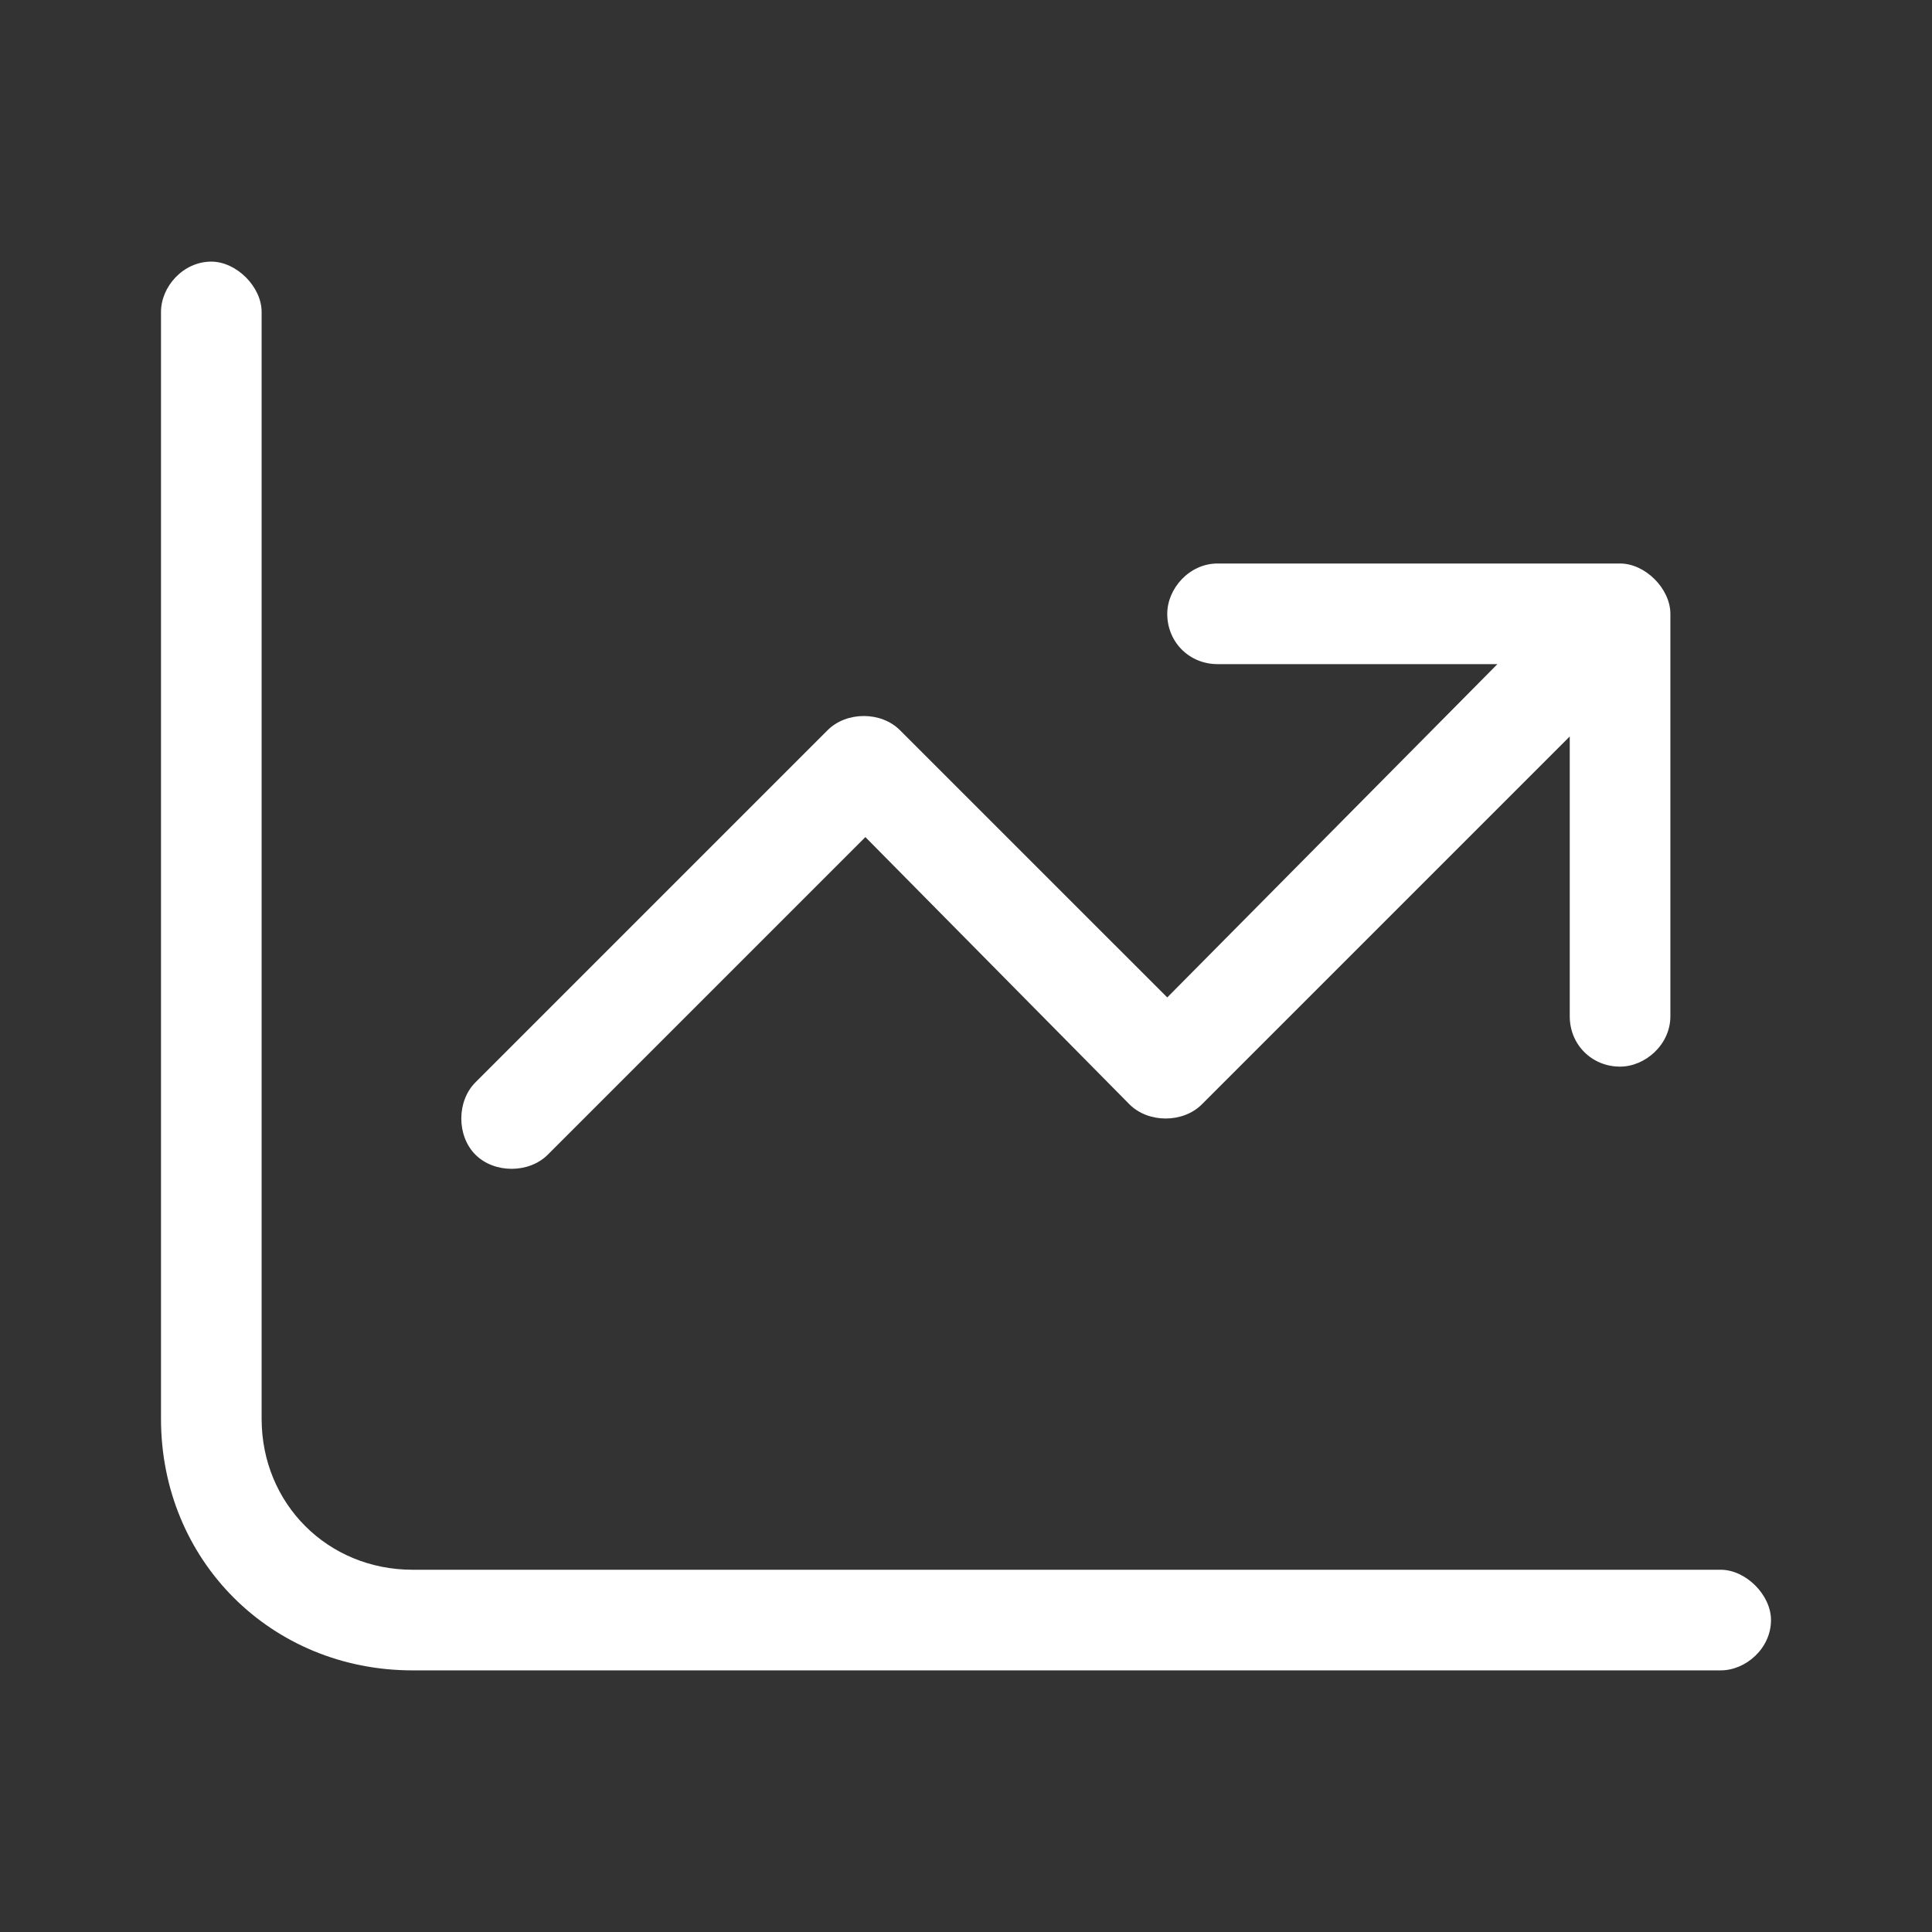 <svg width="48" height="48" viewBox="0 0 48 48" fill="none" xmlns="http://www.w3.org/2000/svg">
<rect x="0" y="0" width="48" height="48" fill="#333333" stroke="none"/>
<path d="M6.5 7.75V35.25C6.5 37.359 8.141 39 10.25 39H42.75C43.375 39 44 39.625 44 40.25C44 40.953 43.375 41.5 42.75 41.5H10.25C6.734 41.5 4 38.766 4 35.25V7.75C4 7.125 4.547 6.5 5.25 6.5C5.875 6.5 6.5 7.125 6.5 7.75ZM29 15.25C29 14.625 29.547 14 30.25 14H40.25C40.875 14 41.5 14.625 41.5 15.25V25.25C41.5 25.953 40.875 26.5 40.25 26.5C39.547 26.5 39 25.953 39 25.25V18.297L29.859 27.438C29.391 27.906 28.531 27.906 28.062 27.438L21.5 20.797L13.609 28.688C13.141 29.156 12.281 29.156 11.812 28.688C11.344 28.219 11.344 27.359 11.812 26.891L20.562 18.141C21.031 17.672 21.891 17.672 22.359 18.141L29 24.781L37.203 16.5H30.25C29.547 16.5 29 15.953 29 15.25Z" fill="white"/>
</svg>

